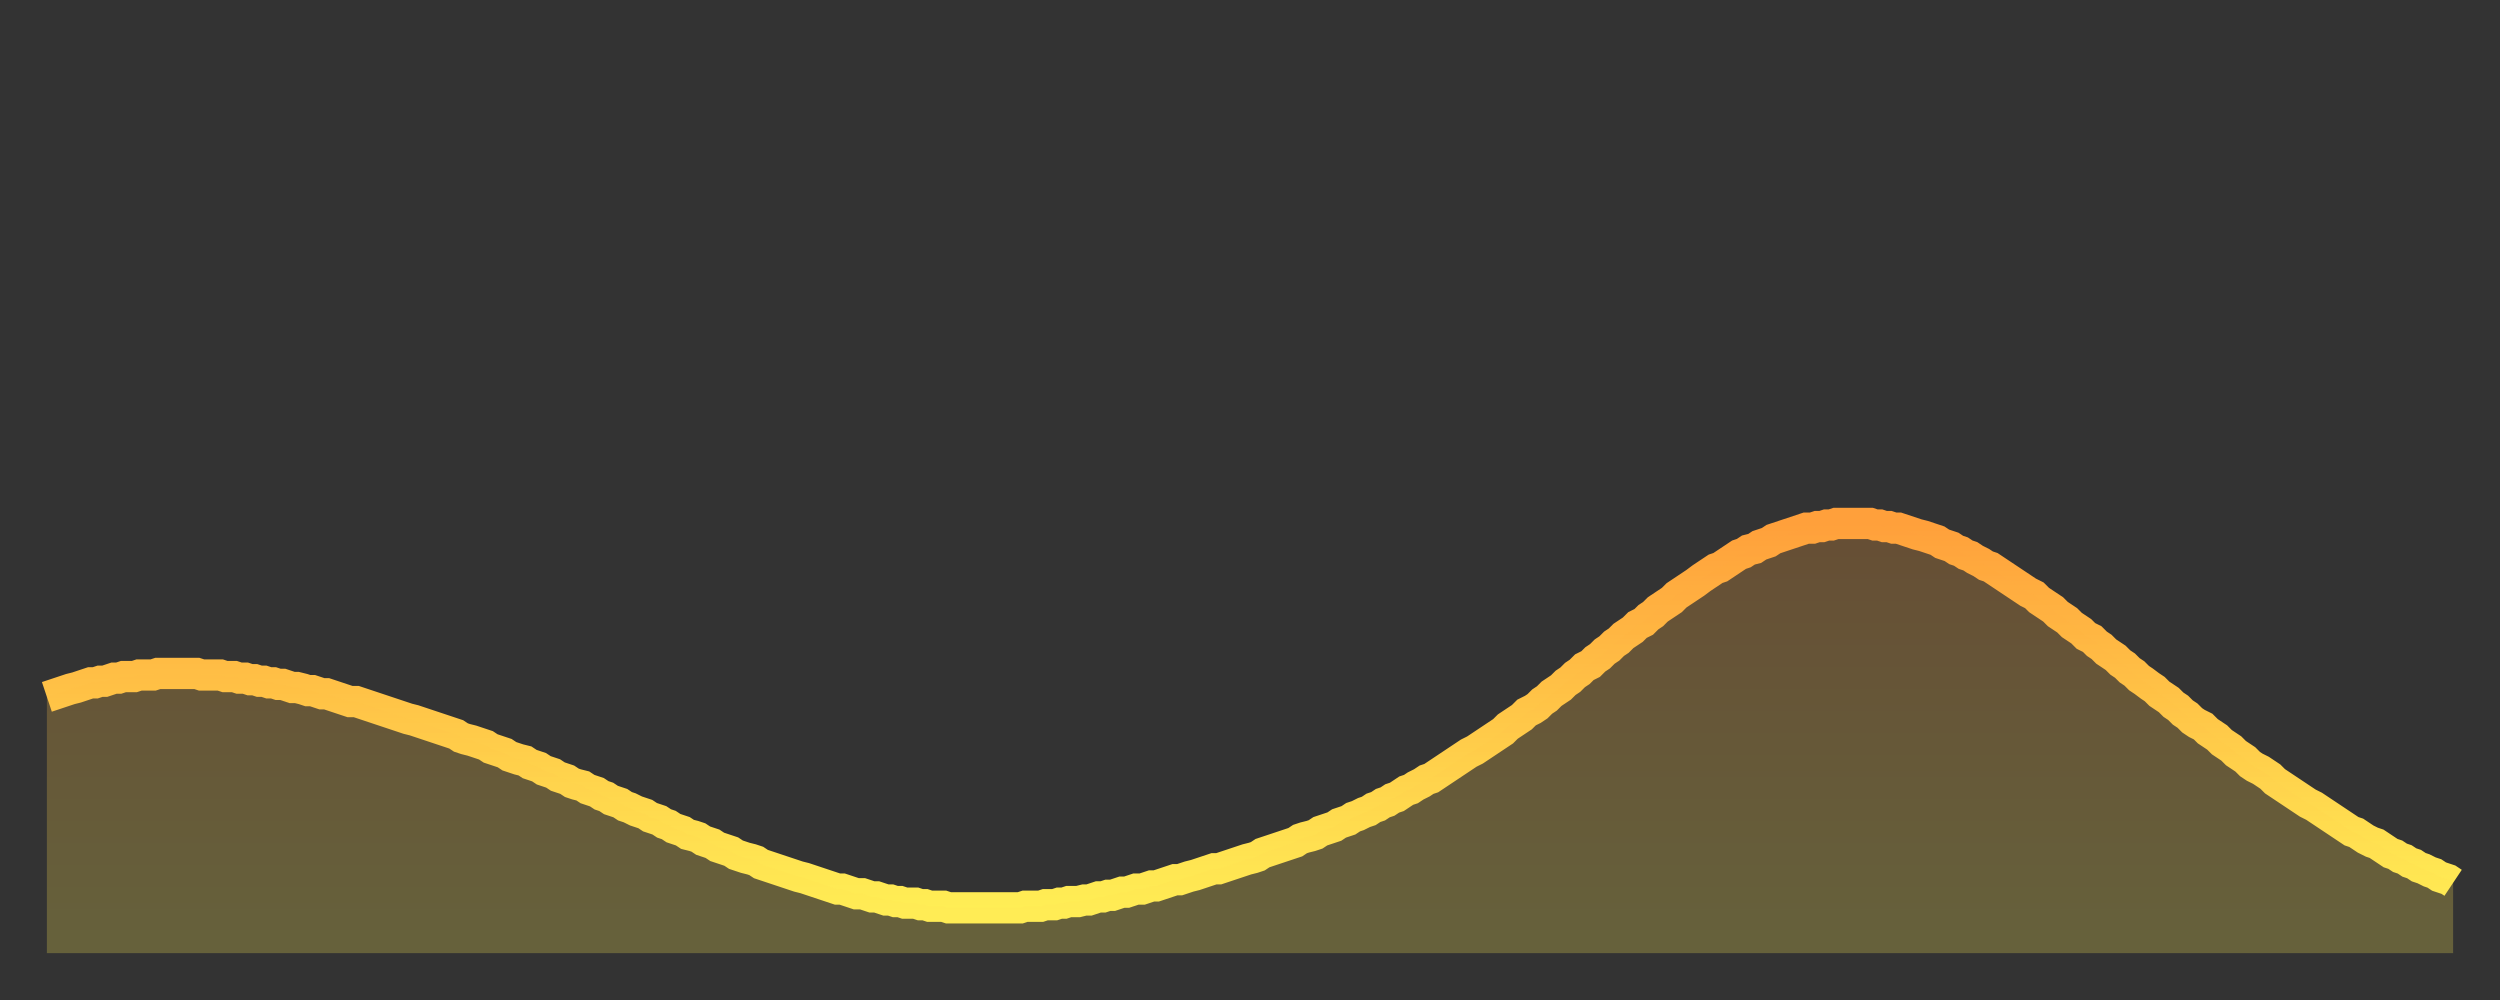 <?xml version="1.0" encoding="utf-8" ?>
<svg baseProfile="full" height="64" version="1.1" width="160" xmlns="http://www.w3.org/2000/svg" xmlns:ev="http://www.w3.org/2001/xml-events" xmlns:xlink="http://www.w3.org/1999/xlink"><rect width="100%" height="100%" fill="#333333" stroke="none"/><defs><linearGradient id="id531160" x1="0" x2="0" y1="0" y2="1"><stop offset="0%" stop-color="#ffa03b" /><stop offset="50%" stop-color="#ffc748" /><stop offset="100%" stop-color="#ffee55" /></linearGradient></defs><g transform="translate(3,3)"><g><path d="M 0.0 41.6 0.3 41.5 0.6 41.4 0.9 41.3 1.2 41.2 1.5 41.1 1.9 41.0 2.2 40.9 2.5 40.8 2.8 40.7 3.1 40.7 3.4 40.6 3.7 40.6 4.0 40.5 4.3 40.4 4.6 40.4 4.9 40.3 5.2 40.3 5.6 40.3 5.9 40.2 6.2 40.2 6.5 40.2 6.8 40.2 7.1 40.1 7.4 40.1 7.7 40.1 8.0 40.1 8.3 40.1 8.6 40.1 8.9 40.1 9.3 40.1 9.6 40.1 9.9 40.2 10.2 40.2 10.5 40.2 10.8 40.2 11.1 40.2 11.4 40.3 11.7 40.3 12.0 40.3 12.3 40.4 12.7 40.4 13.0 40.5 13.3 40.5 13.6 40.6 13.9 40.6 14.2 40.7 14.5 40.7 14.8 40.8 15.1 40.8 15.4 40.9 15.7 41.0 16.0 41.0 16.4 41.1 16.7 41.2 17.0 41.2 17.3 41.3 17.6 41.4 17.9 41.4 18.2 41.5 18.5 41.6 18.8 41.7 19.1 41.8 19.4 41.9 19.8 41.9 20.1 42.0 20.4 42.1 20.7 42.2 21.0 42.3 21.3 42.4 21.6 42.5 21.9 42.6 22.2 42.7 22.5 42.8 22.8 42.9 23.1 43.0 23.5 43.1 23.8 43.2 24.1 43.3 24.4 43.4 24.7 43.5 25.0 43.6 25.3 43.7 25.6 43.8 25.9 43.9 26.2 44.0 26.5 44.2 26.8 44.3 27.2 44.4 27.5 44.5 27.8 44.6 28.1 44.7 28.4 44.9 28.7 45.0 29.0 45.1 29.3 45.2 29.6 45.4 29.9 45.5 30.2 45.6 30.6 45.7 30.9 45.9 31.2 46.0 31.5 46.1 31.8 46.3 32.1 46.4 32.4 46.5 32.7 46.7 33.0 46.8 33.3 46.9 33.6 47.1 33.9 47.2 34.3 47.3 34.6 47.5 34.9 47.6 35.2 47.7 35.5 47.9 35.8 48.0 36.1 48.2 36.4 48.3 36.7 48.4 37.0 48.6 37.3 48.7 37.7 48.9 38.0 49.0 38.3 49.1 38.6 49.3 38.9 49.4 39.2 49.5 39.5 49.7 39.8 49.8 40.1 50.0 40.4 50.1 40.7 50.2 41.0 50.4 41.4 50.5 41.7 50.6 42.0 50.8 42.3 50.9 42.6 51.0 42.9 51.2 43.2 51.3 43.5 51.4 43.8 51.5 44.1 51.7 44.4 51.8 44.7 51.9 45.1 52.0 45.4 52.1 45.7 52.3 46.0 52.4 46.3 52.5 46.6 52.6 46.9 52.7 47.2 52.8 47.5 52.9 47.8 53.0 48.1 53.1 48.5 53.2 48.8 53.3 49.1 53.4 49.4 53.5 49.7 53.6 50.0 53.7 50.3 53.8 50.6 53.9 50.9 53.9 51.2 54.0 51.5 54.1 51.8 54.2 52.2 54.2 52.5 54.3 52.8 54.4 53.1 54.4 53.4 54.5 53.7 54.6 54.0 54.6 54.3 54.7 54.6 54.7 54.9 54.8 55.2 54.8 55.6 54.8 55.9 54.9 56.2 54.9 56.5 55.0 56.8 55.0 57.1 55.0 57.4 55.0 57.7 55.1 58.0 55.1 58.3 55.1 58.6 55.1 58.9 55.1 59.3 55.1 59.6 55.1 59.9 55.1 60.2 55.1 60.5 55.1 60.8 55.1 61.1 55.1 61.4 55.1 61.7 55.1 62.0 55.1 62.3 55.1 62.6 55.0 63.0 55.0 63.3 55.0 63.6 55.0 63.9 54.9 64.2 54.9 64.5 54.9 64.8 54.8 65.1 54.8 65.4 54.7 65.7 54.7 66.0 54.7 66.4 54.6 66.7 54.6 67.0 54.5 67.3 54.4 67.6 54.4 67.9 54.3 68.2 54.3 68.5 54.2 68.8 54.1 69.1 54.1 69.4 54.0 69.7 53.9 70.1 53.9 70.4 53.8 70.7 53.7 71.0 53.7 71.3 53.6 71.6 53.5 71.9 53.4 72.2 53.3 72.5 53.3 72.8 53.2 73.1 53.1 73.5 53.0 73.8 52.9 74.1 52.8 74.4 52.7 74.7 52.6 75.0 52.6 75.3 52.5 75.6 52.4 75.9 52.3 76.2 52.2 76.5 52.1 76.8 52.0 77.2 51.9 77.5 51.8 77.8 51.6 78.1 51.5 78.4 51.4 78.7 51.3 79.0 51.2 79.3 51.1 79.6 51.0 79.9 50.9 80.2 50.7 80.5 50.6 80.9 50.5 81.2 50.4 81.5 50.2 81.8 50.1 82.1 50.0 82.4 49.9 82.7 49.7 83.0 49.6 83.3 49.5 83.6 49.3 83.9 49.2 84.3 49.0 84.6 48.9 84.9 48.7 85.2 48.6 85.5 48.4 85.8 48.3 86.1 48.1 86.4 48.0 86.7 47.8 87.0 47.6 87.3 47.5 87.6 47.3 88.0 47.1 88.3 46.9 88.6 46.8 88.9 46.6 89.2 46.4 89.5 46.2 89.8 46.0 90.1 45.8 90.4 45.6 90.7 45.4 91.0 45.2 91.4 45.0 91.7 44.8 92.0 44.6 92.3 44.4 92.6 44.2 92.9 44.0 93.2 43.8 93.5 43.5 93.8 43.3 94.1 43.1 94.4 42.9 94.7 42.6 95.1 42.4 95.4 42.2 95.7 41.9 96.0 41.7 96.3 41.4 96.6 41.2 96.9 41.0 97.2 40.7 97.5 40.5 97.8 40.2 98.1 40.0 98.4 39.7 98.8 39.5 99.1 39.2 99.4 39.0 99.7 38.7 100.0 38.5 100.3 38.2 100.6 38.0 100.9 37.7 101.2 37.5 101.5 37.3 101.8 37.0 102.2 36.8 102.5 36.5 102.8 36.3 103.1 36.0 103.4 35.8 103.7 35.6 104.0 35.4 104.3 35.1 104.6 34.9 104.9 34.7 105.2 34.5 105.5 34.3 105.9 34.0 106.2 33.8 106.5 33.6 106.8 33.4 107.1 33.3 107.4 33.1 107.7 32.9 108.0 32.7 108.3 32.5 108.6 32.4 108.9 32.2 109.3 32.1 109.6 31.9 109.9 31.8 110.2 31.7 110.5 31.5 110.8 31.4 111.1 31.3 111.4 31.2 111.7 31.1 112.0 31.0 112.3 30.9 112.6 30.8 113.0 30.8 113.3 30.7 113.6 30.7 113.9 30.6 114.2 30.6 114.5 30.5 114.8 30.5 115.1 30.5 115.4 30.5 115.7 30.5 116.0 30.5 116.3 30.5 116.7 30.5 117.0 30.6 117.3 30.6 117.6 30.7 117.9 30.7 118.2 30.8 118.5 30.8 118.8 30.9 119.1 31.0 119.4 31.1 119.7 31.2 120.1 31.3 120.4 31.4 120.7 31.5 121.0 31.6 121.3 31.8 121.6 31.9 121.9 32.0 122.2 32.2 122.5 32.3 122.8 32.5 123.1 32.6 123.4 32.8 123.8 33.0 124.1 33.2 124.4 33.3 124.7 33.5 125.0 33.7 125.3 33.9 125.6 34.1 125.9 34.3 126.2 34.5 126.5 34.7 126.8 34.9 127.2 35.1 127.5 35.4 127.8 35.6 128.1 35.8 128.4 36.0 128.7 36.3 129.0 36.5 129.3 36.7 129.6 37.0 129.9 37.2 130.2 37.4 130.5 37.7 130.9 37.9 131.2 38.2 131.5 38.4 131.8 38.7 132.1 38.9 132.4 39.1 132.7 39.4 133.0 39.6 133.3 39.9 133.6 40.1 133.9 40.4 134.2 40.6 134.6 40.9 134.9 41.1 135.2 41.4 135.5 41.6 135.8 41.8 136.1 42.1 136.4 42.3 136.7 42.6 137.0 42.8 137.3 43.1 137.6 43.3 138.0 43.5 138.3 43.8 138.6 44.0 138.9 44.2 139.2 44.5 139.5 44.7 139.8 44.9 140.1 45.2 140.4 45.4 140.7 45.6 141.0 45.9 141.3 46.1 141.7 46.3 142.0 46.5 142.3 46.7 142.6 47.0 142.9 47.2 143.2 47.4 143.5 47.6 143.8 47.8 144.1 48.0 144.4 48.2 144.7 48.4 145.1 48.6 145.4 48.8 145.7 49.0 146.0 49.2 146.3 49.4 146.6 49.6 146.9 49.8 147.2 50.0 147.5 50.2 147.8 50.3 148.1 50.5 148.4 50.7 148.8 50.9 149.1 51.0 149.4 51.2 149.7 51.4 150.0 51.6 150.3 51.7 150.6 51.9 150.9 52.0 151.2 52.2 151.5 52.3 151.8 52.5 152.1 52.6 152.5 52.8 152.8 52.9 153.1 53.1 153.4 53.2 153.7 53.3 154.0 53.5" fill="none" id="graph-curve" opacity="1" stroke="url(#id531160)" stroke-width="2" /><path d="M 0 58 L 0.0 41.6 0.3 41.5 0.6 41.4 0.9 41.3 1.2 41.2 1.5 41.1 1.9 41.0 2.2 40.9 2.5 40.8 2.8 40.7 3.1 40.7 3.4 40.6 3.7 40.6 4.0 40.5 4.3 40.4 4.6 40.4 4.9 40.3 5.2 40.3 5.6 40.3 5.9 40.2 6.2 40.2 6.5 40.2 6.8 40.2 7.1 40.1 7.4 40.1 7.7 40.1 8.0 40.1 8.3 40.1 8.6 40.1 8.9 40.1 9.3 40.1 9.6 40.1 9.9 40.2 10.2 40.2 10.5 40.2 10.8 40.2 11.1 40.2 11.4 40.3 11.7 40.3 12.0 40.3 12.3 40.4 12.7 40.4 13.0 40.5 13.3 40.5 13.6 40.6 13.9 40.6 14.2 40.7 14.5 40.7 14.8 40.8 15.1 40.8 15.4 40.9 15.7 41.0 16.0 41.0 16.4 41.1 16.7 41.2 17.0 41.2 17.3 41.3 17.6 41.4 17.9 41.4 18.2 41.5 18.5 41.6 18.8 41.7 19.1 41.8 19.4 41.9 19.8 41.9 20.1 42.0 20.4 42.1 20.7 42.2 21.0 42.3 21.3 42.4 21.6 42.5 21.9 42.6 22.2 42.7 22.5 42.8 22.8 42.9 23.1 43.0 23.5 43.1 23.8 43.2 24.1 43.3 24.4 43.4 24.7 43.5 25.0 43.6 25.3 43.7 25.6 43.8 25.9 43.9 26.2 44.0 26.5 44.2 26.8 44.3 27.2 44.4 27.5 44.5 27.8 44.6 28.1 44.7 28.4 44.9 28.7 45.0 29.0 45.1 29.3 45.2 29.6 45.4 29.9 45.5 30.2 45.6 30.6 45.7 30.9 45.9 31.2 46.0 31.5 46.1 31.8 46.3 32.1 46.4 32.4 46.5 32.7 46.7 33.0 46.8 33.3 46.9 33.6 47.1 33.9 47.2 34.3 47.3 34.6 47.5 34.9 47.6 35.2 47.7 35.5 47.9 35.8 48.0 36.1 48.2 36.4 48.3 36.7 48.4 37.0 48.6 37.3 48.7 37.7 48.9 38.0 49.0 38.3 49.1 38.6 49.3 38.9 49.4 39.2 49.5 39.5 49.7 39.8 49.8 40.1 50.0 40.4 50.1 40.7 50.2 41.0 50.4 41.4 50.5 41.7 50.6 42.0 50.8 42.3 50.9 42.6 51.0 42.9 51.2 43.2 51.3 43.5 51.4 43.8 51.5 44.1 51.7 44.4 51.8 44.7 51.9 45.1 52.0 45.4 52.1 45.7 52.3 46.0 52.4 46.3 52.5 46.6 52.6 46.9 52.7 47.2 52.8 47.5 52.9 47.8 53.0 48.1 53.1 48.5 53.2 48.8 53.3 49.1 53.4 49.4 53.5 49.7 53.6 50.0 53.7 50.3 53.8 50.6 53.9 50.9 53.9 51.2 54.0 51.5 54.1 51.8 54.2 52.2 54.2 52.5 54.3 52.8 54.4 53.1 54.4 53.4 54.5 53.7 54.6 54.0 54.6 54.3 54.7 54.6 54.7 54.9 54.8 55.2 54.8 55.6 54.8 55.9 54.9 56.2 54.9 56.5 55.0 56.8 55.0 57.1 55.0 57.4 55.0 57.7 55.1 58.0 55.1 58.3 55.1 58.6 55.1 58.9 55.1 59.3 55.1 59.6 55.1 59.9 55.1 60.2 55.1 60.5 55.1 60.8 55.1 61.1 55.1 61.4 55.1 61.7 55.1 62.0 55.1 62.3 55.1 62.6 55.0 63.0 55.0 63.3 55.0 63.6 55.0 63.9 54.9 64.2 54.9 64.5 54.9 64.8 54.8 65.1 54.8 65.4 54.7 65.7 54.7 66.0 54.7 66.4 54.6 66.7 54.6 67.0 54.5 67.3 54.4 67.6 54.4 67.9 54.3 68.2 54.3 68.5 54.2 68.8 54.1 69.1 54.1 69.4 54.0 69.7 53.9 70.1 53.9 70.4 53.8 70.7 53.7 71.0 53.7 71.3 53.6 71.6 53.5 71.9 53.4 72.2 53.3 72.5 53.3 72.8 53.2 73.1 53.1 73.5 53.0 73.8 52.9 74.1 52.8 74.4 52.7 74.7 52.6 75.0 52.6 75.3 52.5 75.6 52.4 75.9 52.3 76.2 52.2 76.5 52.1 76.8 52.0 77.2 51.9 77.5 51.8 77.8 51.6 78.1 51.5 78.4 51.4 78.7 51.3 79.0 51.2 79.3 51.1 79.6 51.0 79.9 50.9 80.2 50.7 80.5 50.6 80.9 50.5 81.2 50.4 81.5 50.2 81.8 50.1 82.1 50.0 82.4 49.9 82.7 49.7 83.0 49.6 83.3 49.5 83.6 49.3 83.9 49.2 84.3 49.0 84.6 48.9 84.9 48.7 85.2 48.6 85.5 48.4 85.8 48.3 86.1 48.1 86.4 48.0 86.7 47.8 87.0 47.6 87.3 47.5 87.6 47.3 88.0 47.1 88.3 46.9 88.6 46.8 88.9 46.6 89.2 46.4 89.5 46.2 89.8 46.0 90.1 45.8 90.4 45.6 90.7 45.4 91.0 45.2 91.4 45.0 91.7 44.8 92.0 44.6 92.3 44.4 92.6 44.2 92.9 44.0 93.2 43.8 93.5 43.5 93.8 43.3 94.1 43.1 94.4 42.9 94.7 42.6 95.1 42.4 95.4 42.2 95.7 41.9 96.0 41.7 96.3 41.4 96.6 41.2 96.9 41.0 97.2 40.7 97.5 40.5 97.8 40.2 98.1 40.0 98.4 39.7 98.8 39.5 99.1 39.2 99.4 39.0 99.7 38.7 100.0 38.5 100.3 38.2 100.6 38.0 100.9 37.7 101.2 37.5 101.5 37.3 101.8 37.0 102.2 36.8 102.5 36.5 102.8 36.3 103.1 36.0 103.4 35.8 103.7 35.6 104.0 35.4 104.3 35.1 104.6 34.9 104.9 34.7 105.2 34.5 105.5 34.3 105.9 34.0 106.2 33.8 106.5 33.6 106.8 33.4 107.1 33.3 107.4 33.1 107.7 32.9 108.0 32.7 108.3 32.5 108.6 32.4 108.9 32.2 109.3 32.1 109.6 31.9 109.9 31.8 110.2 31.7 110.5 31.5 110.8 31.4 111.1 31.3 111.4 31.2 111.7 31.1 112.0 31.0 112.3 30.9 112.6 30.8 113.0 30.8 113.3 30.7 113.6 30.7 113.9 30.6 114.2 30.6 114.5 30.5 114.8 30.5 115.1 30.5 115.4 30.5 115.7 30.5 116.0 30.5 116.3 30.5 116.7 30.5 117.0 30.6 117.3 30.6 117.6 30.7 117.9 30.7 118.2 30.8 118.5 30.8 118.8 30.9 119.1 31.0 119.4 31.1 119.7 31.2 120.1 31.3 120.4 31.4 120.7 31.5 121.0 31.6 121.3 31.8 121.6 31.9 121.9 32.0 122.2 32.2 122.5 32.3 122.8 32.5 123.1 32.6 123.4 32.8 123.8 33.0 124.1 33.2 124.4 33.3 124.7 33.5 125.0 33.7 125.3 33.9 125.6 34.1 125.9 34.3 126.2 34.5 126.5 34.7 126.8 34.9 127.2 35.1 127.5 35.4 127.8 35.6 128.1 35.8 128.4 36.0 128.7 36.3 129.0 36.5 129.3 36.7 129.6 37.0 129.9 37.2 130.2 37.4 130.5 37.7 130.9 37.9 131.2 38.2 131.5 38.4 131.8 38.7 132.1 38.9 132.4 39.1 132.7 39.4 133.0 39.6 133.3 39.9 133.6 40.1 133.9 40.4 134.2 40.6 134.6 40.9 134.9 41.1 135.2 41.4 135.5 41.6 135.8 41.8 136.1 42.1 136.4 42.3 136.7 42.6 137.0 42.8 137.3 43.1 137.6 43.3 138.0 43.5 138.3 43.8 138.6 44.0 138.9 44.2 139.2 44.5 139.5 44.7 139.8 44.9 140.1 45.2 140.4 45.4 140.7 45.6 141.0 45.9 141.3 46.1 141.7 46.3 142.0 46.5 142.3 46.7 142.6 47.0 142.9 47.2 143.2 47.4 143.5 47.6 143.8 47.8 144.1 48.0 144.4 48.2 144.7 48.4 145.1 48.6 145.4 48.8 145.7 49.0 146.0 49.2 146.3 49.4 146.6 49.6 146.9 49.8 147.2 50.0 147.5 50.2 147.8 50.3 148.1 50.5 148.4 50.7 148.8 50.9 149.1 51.0 149.4 51.2 149.7 51.4 150.0 51.6 150.3 51.7 150.6 51.9 150.9 52.0 151.2 52.2 151.5 52.3 151.8 52.5 152.1 52.6 152.5 52.8 152.8 52.9 153.1 53.1 153.4 53.2 153.7 53.3 154.0 53.5 154 58" fill="url(#id531160)" fill-opacity=".25" id="graph-shadow" /></g></g></svg>